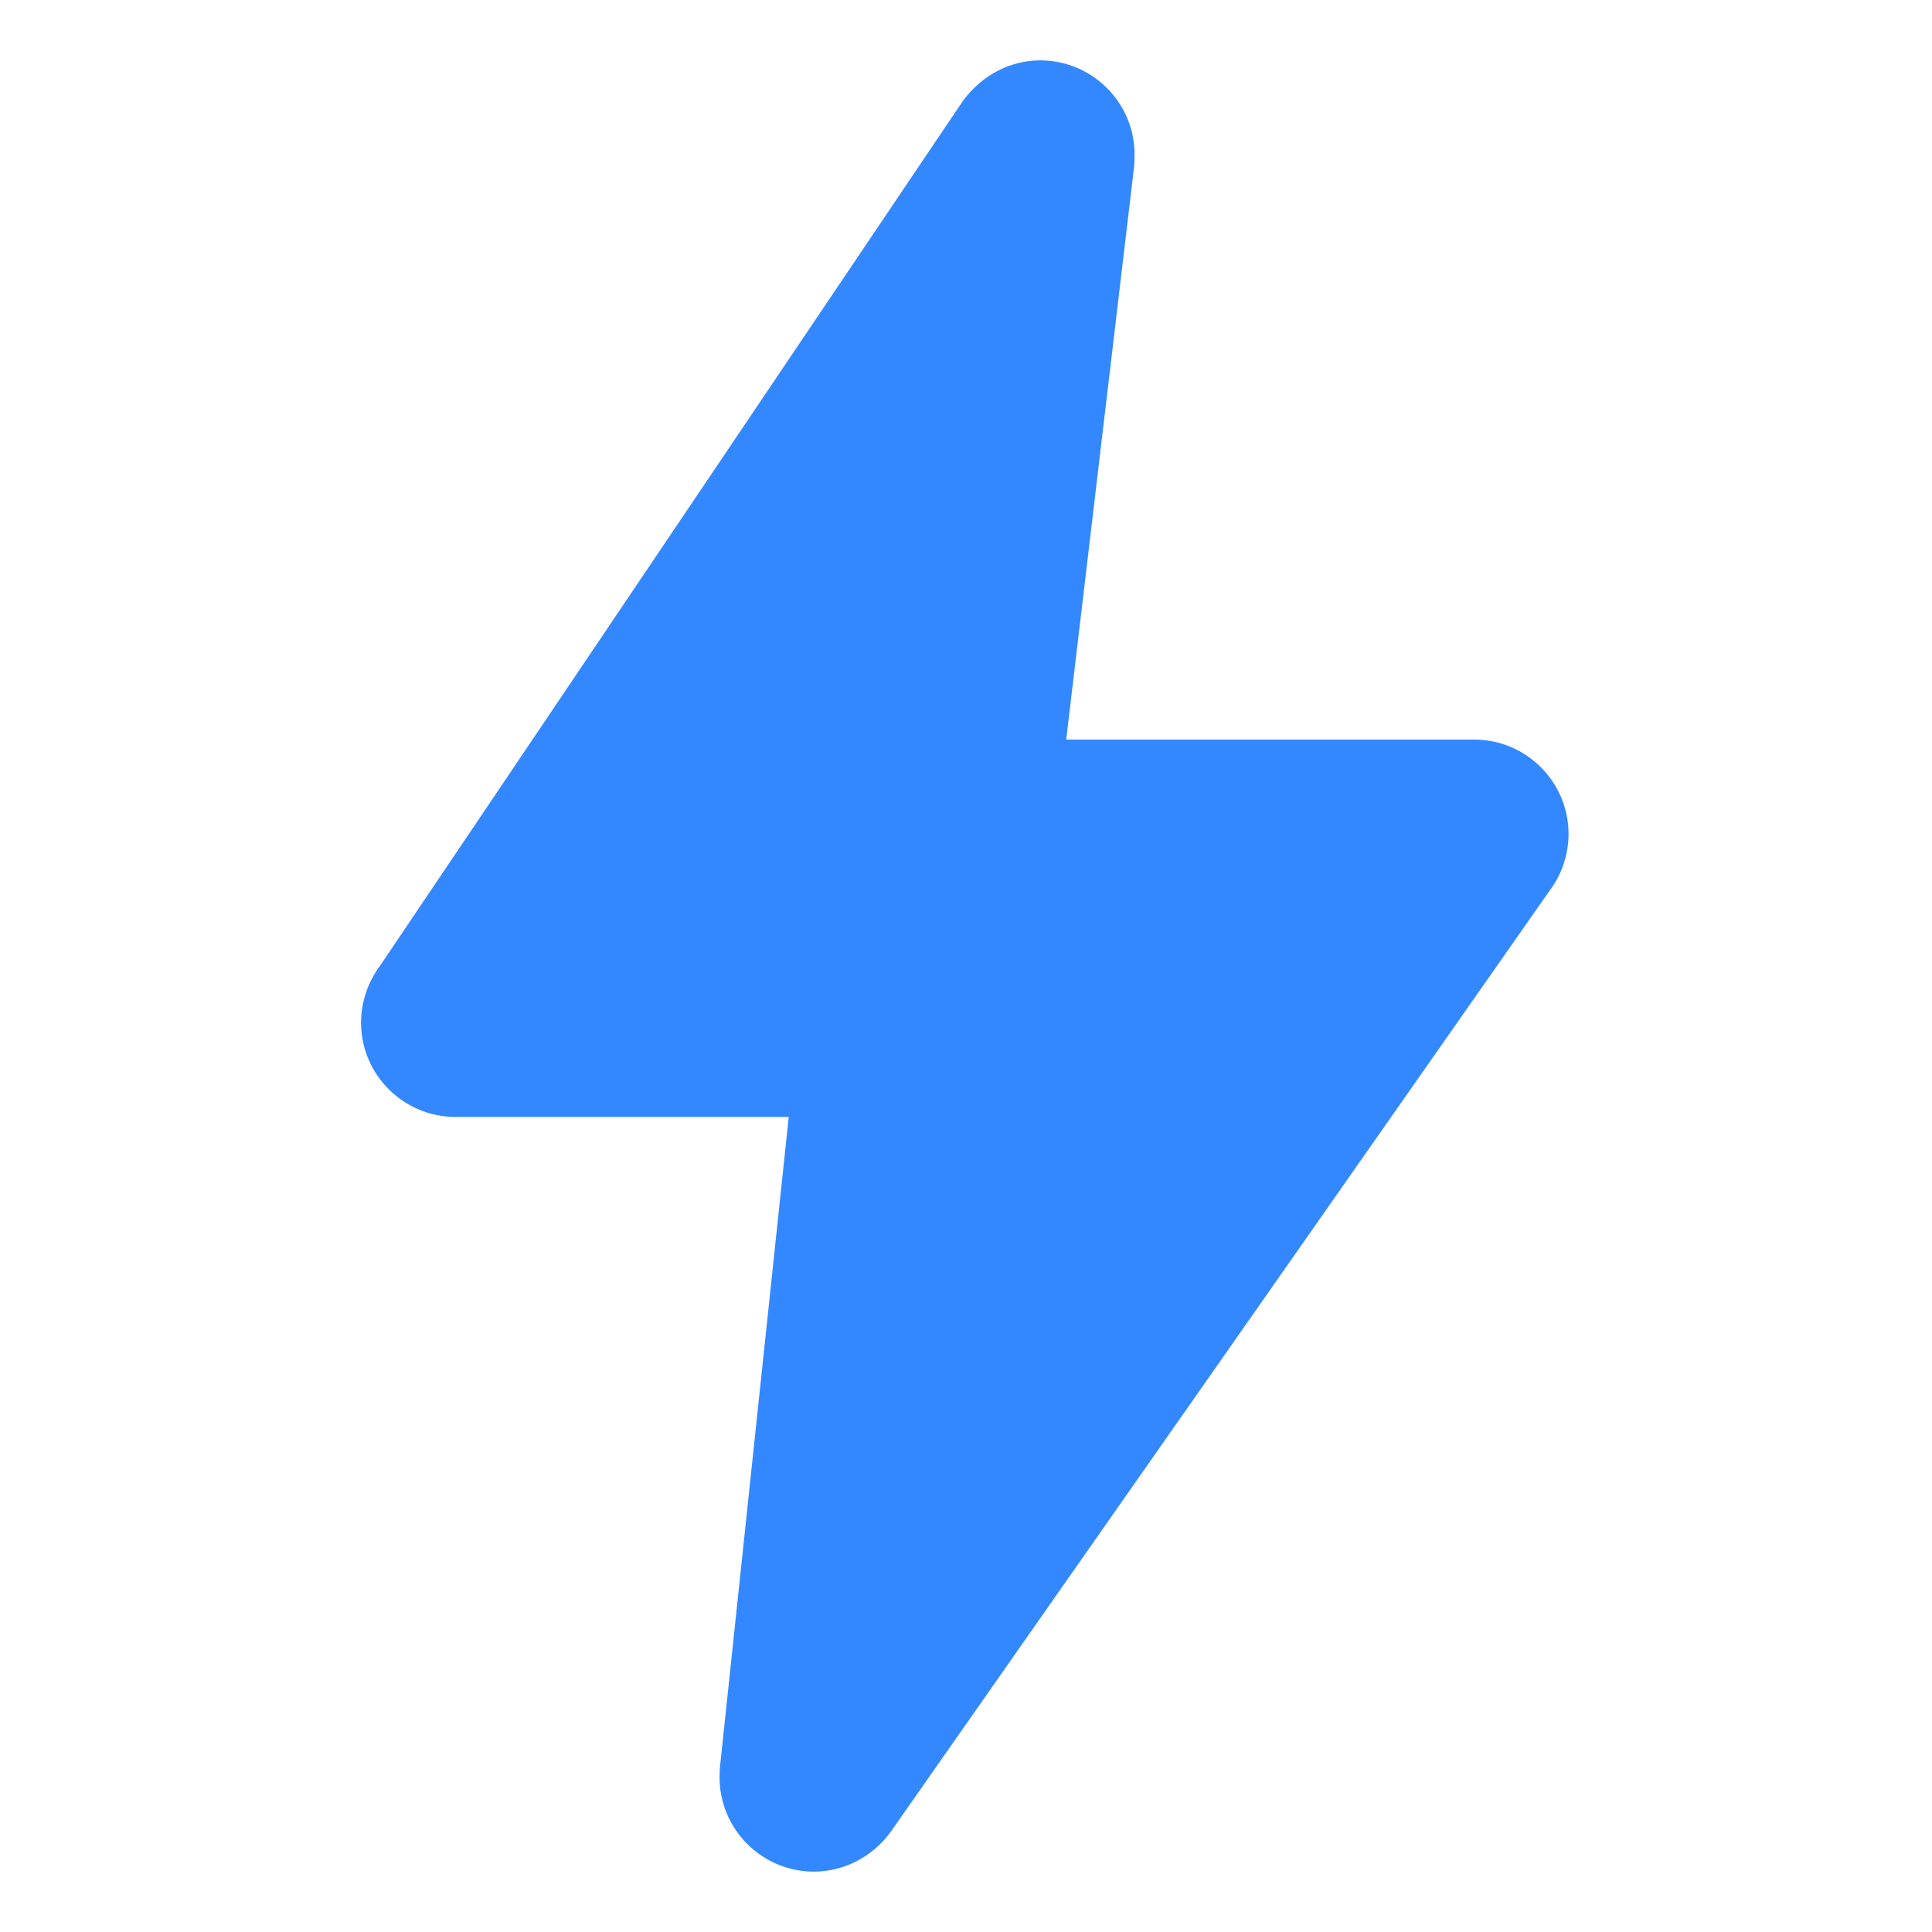 <svg width="16" height="16" viewBox="0 0 16 16" fill="none" xmlns="http://www.w3.org/2000/svg">
<g clip-path="url(#clip0_1541_1880)">
<path d="M3.772 9.25H6.532L5.962 14.638C5.96 14.654 5.959 14.703 5.959 14.719C5.959 15.149 6.31 15.5 6.74 15.5C6.985 15.5 7.219 15.383 7.374 15.174L12.834 7.375C12.935 7.241 12.99 7.074 12.99 6.906C12.99 6.476 12.64 6.125 12.209 6.125H8.83L9.393 1.373C9.395 1.355 9.396 1.299 9.396 1.281C9.397 0.851 9.046 0.5 8.615 0.5C8.37 0.5 8.137 0.618 7.977 0.832L3.146 8C3.046 8.134 2.99 8.301 2.99 8.469C2.99 8.899 3.341 9.25 3.772 9.25Z" fill="#3388FF"/>
</g>
<defs>
<clipPath id="clip0_1541_1880">
<rect width="15" height="15" fill="white" transform="translate(0.5 0.5)"/>
</clipPath>
</defs>
</svg>
